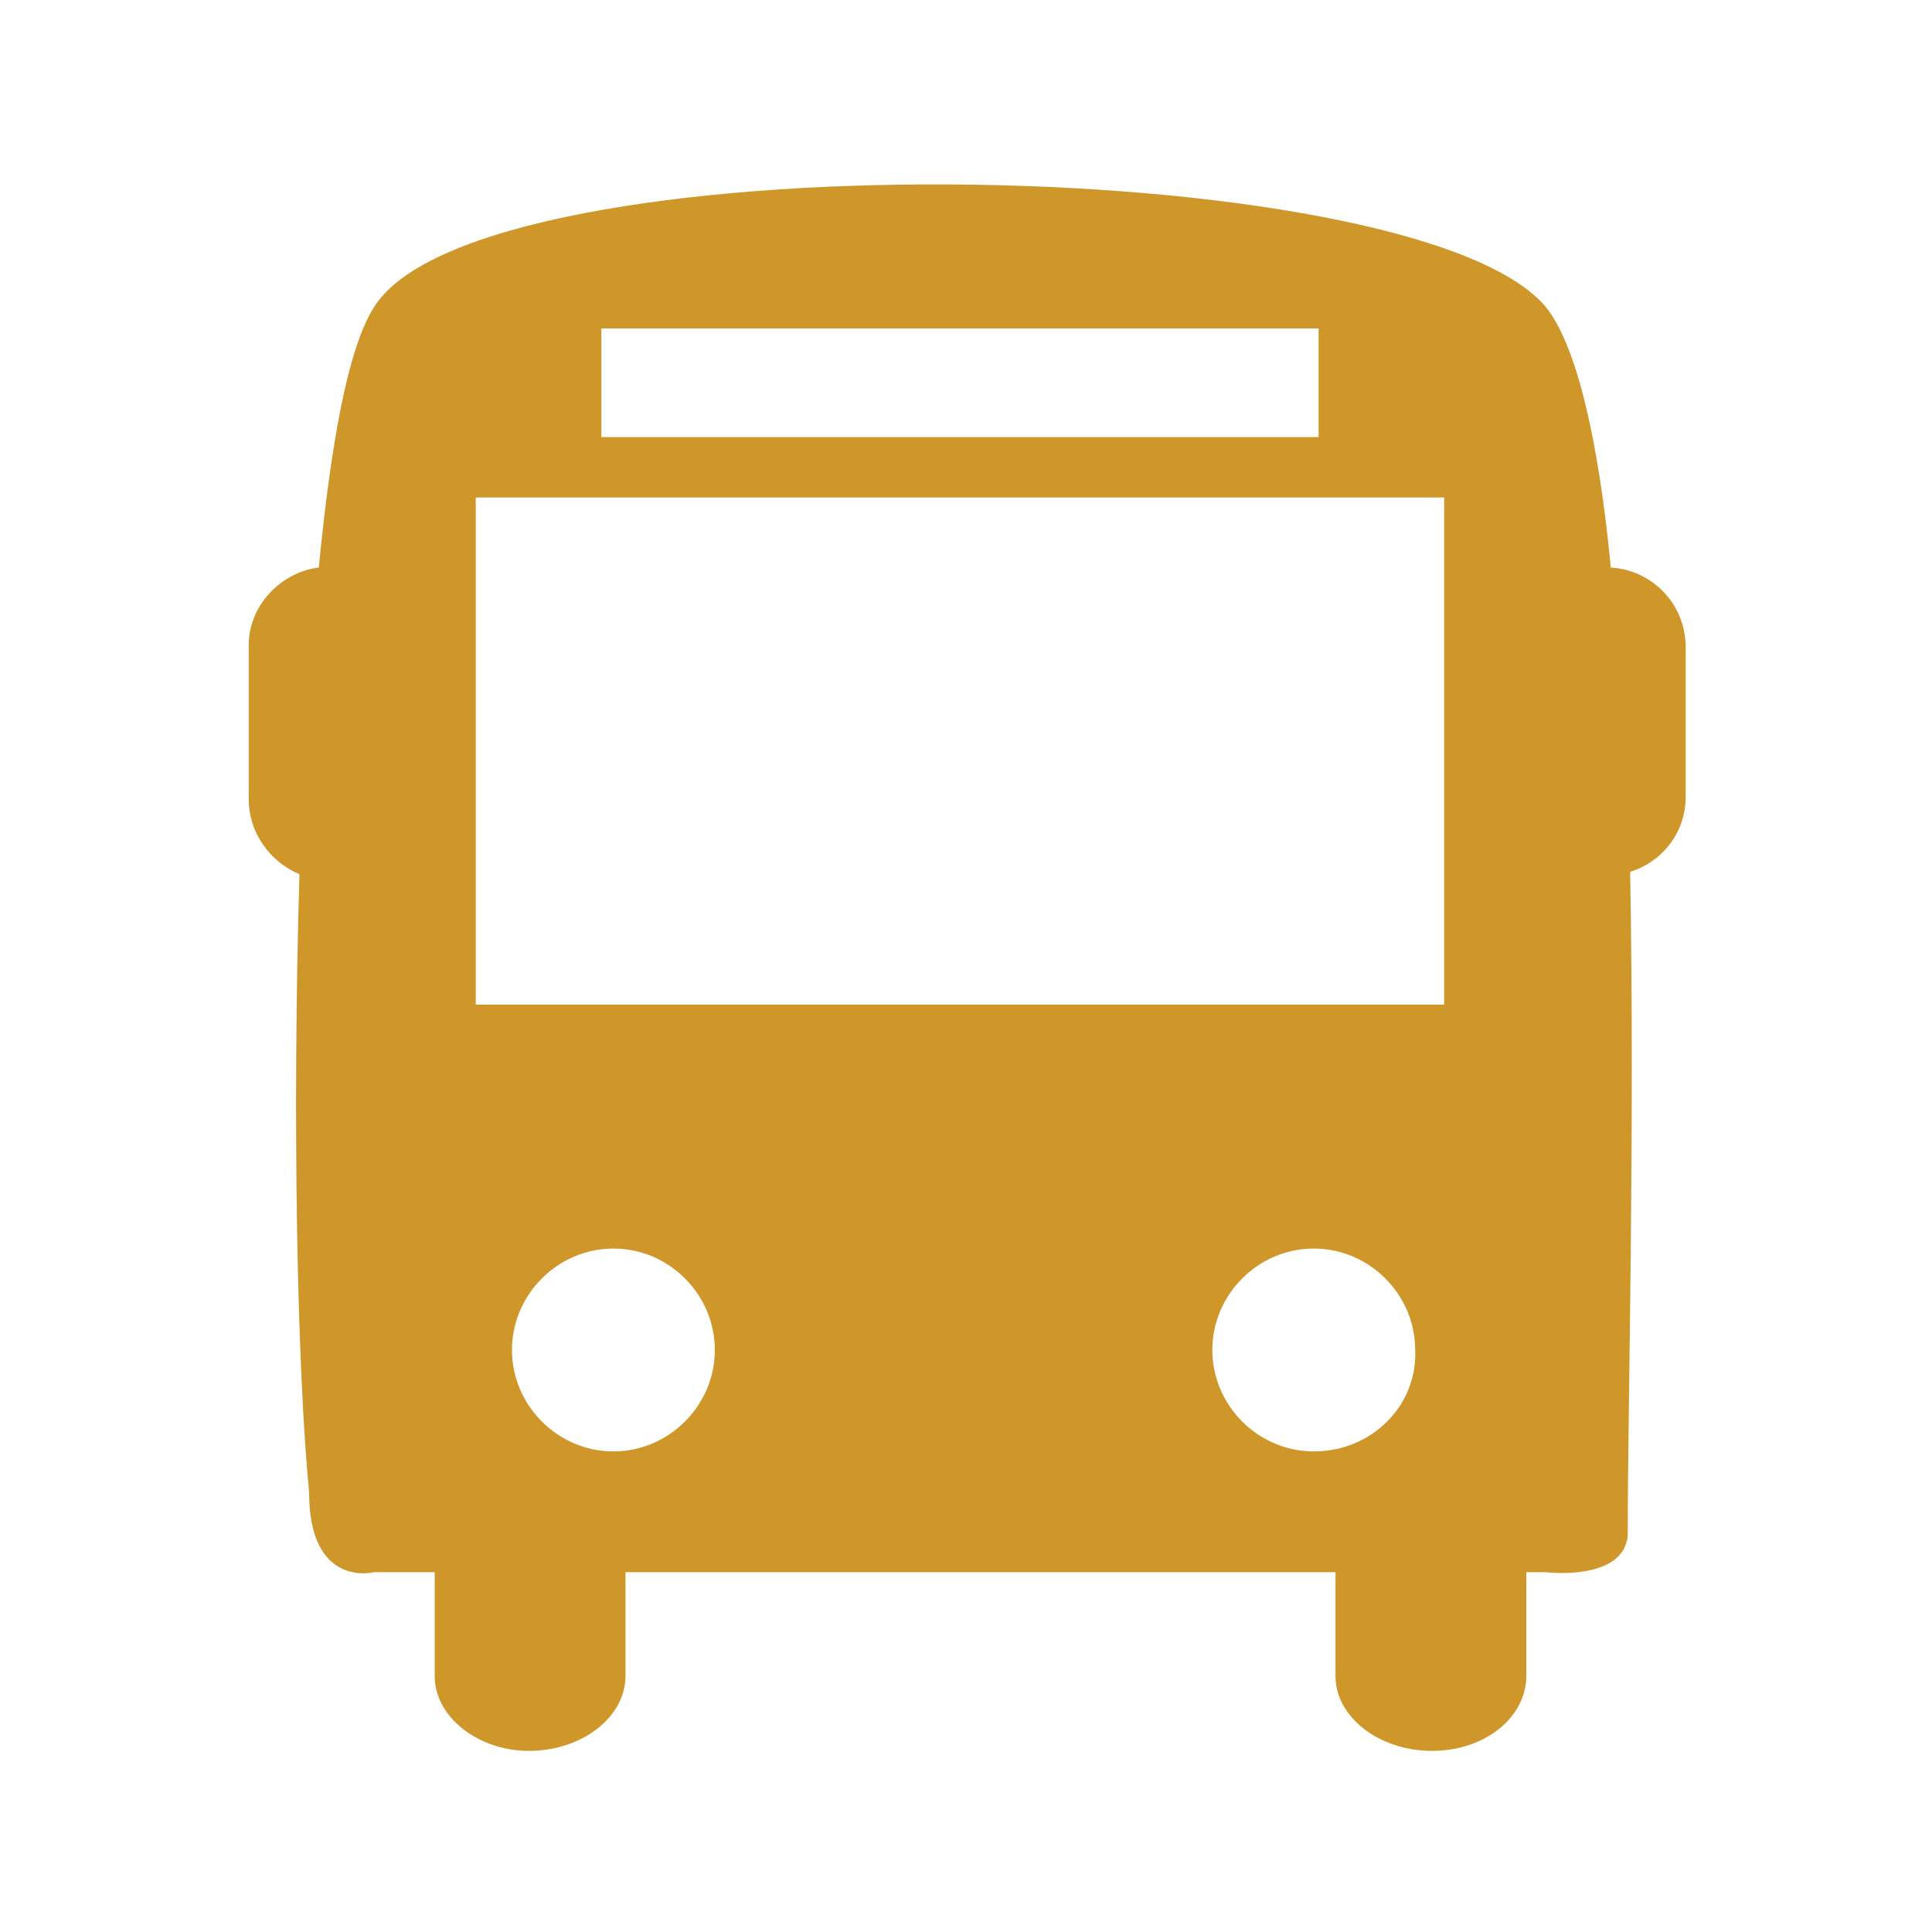 <?xml version="1.0" encoding="utf-8"?>
<!-- Generator: Adobe Illustrator 19.0.0, SVG Export Plug-In . SVG Version: 6.00 Build 0)  -->
<svg version="1.1" id="Capa_1" xmlns="http://www.w3.org/2000/svg" xmlns:xlink="http://www.w3.org/1999/xlink" x="0px" y="0px"
	 viewBox="-291.3 381.2 80 80" style="enable-background:new -291.3 381.2 80 80;" xml:space="preserve">
<style type="text/css">
	.st0{fill:#CF972A;}
</style>
<g>
	<path class="st0" d="M-224.6,404.7c-0.5-5.2-1.4-9.2-2.7-10.8c-5.5-6.5-44.1-7-48.5,0c-1.1,1.7-1.8,5.7-2.3,10.8
		c-1.6,0.2-2.9,1.6-2.9,3.2v6.4c0,1.4,0.9,2.6,2.1,3.1c-0.3,10-0.1,20.5,0.4,25.6c0,4,2.7,3.3,2.7,3.3h2.5v4.3
		c0,1.7,1.8,3.1,3.9,3.1c2.2,0,4-1.4,4-3.1v-4.3h29.4v4.3c0,1.7,1.8,3.1,4,3.1c2.2,0,3.9-1.4,3.9-3.1v-4.3h0.8c0,0,3.2,0.4,3.4-1.5
		c0-5.2,0.3-16.7,0.1-27.5c1.3-0.4,2.3-1.6,2.3-3.1V408C-221.5,406.2-222.9,404.8-224.6,404.7z M-266.4,394.8h29.7v4.5h-29.7V394.8z
		 M-265.9,441.3c-2.3,0-4.2-1.9-4.2-4.2c0-2.3,1.9-4.2,4.2-4.2c2.3,0,4.2,1.9,4.2,4.2C-261.7,439.4-263.6,441.3-265.9,441.3z
		 M-236.9,441.3c-2.3,0-4.2-1.9-4.2-4.2c0-2.3,1.9-4.2,4.2-4.2c2.3,0,4.2,1.9,4.2,4.2C-232.6,439.4-234.5,441.3-236.9,441.3z
		 M-231.5,422.8h-40.1v-21h40.1V422.8z"/>
</g>
</svg>
